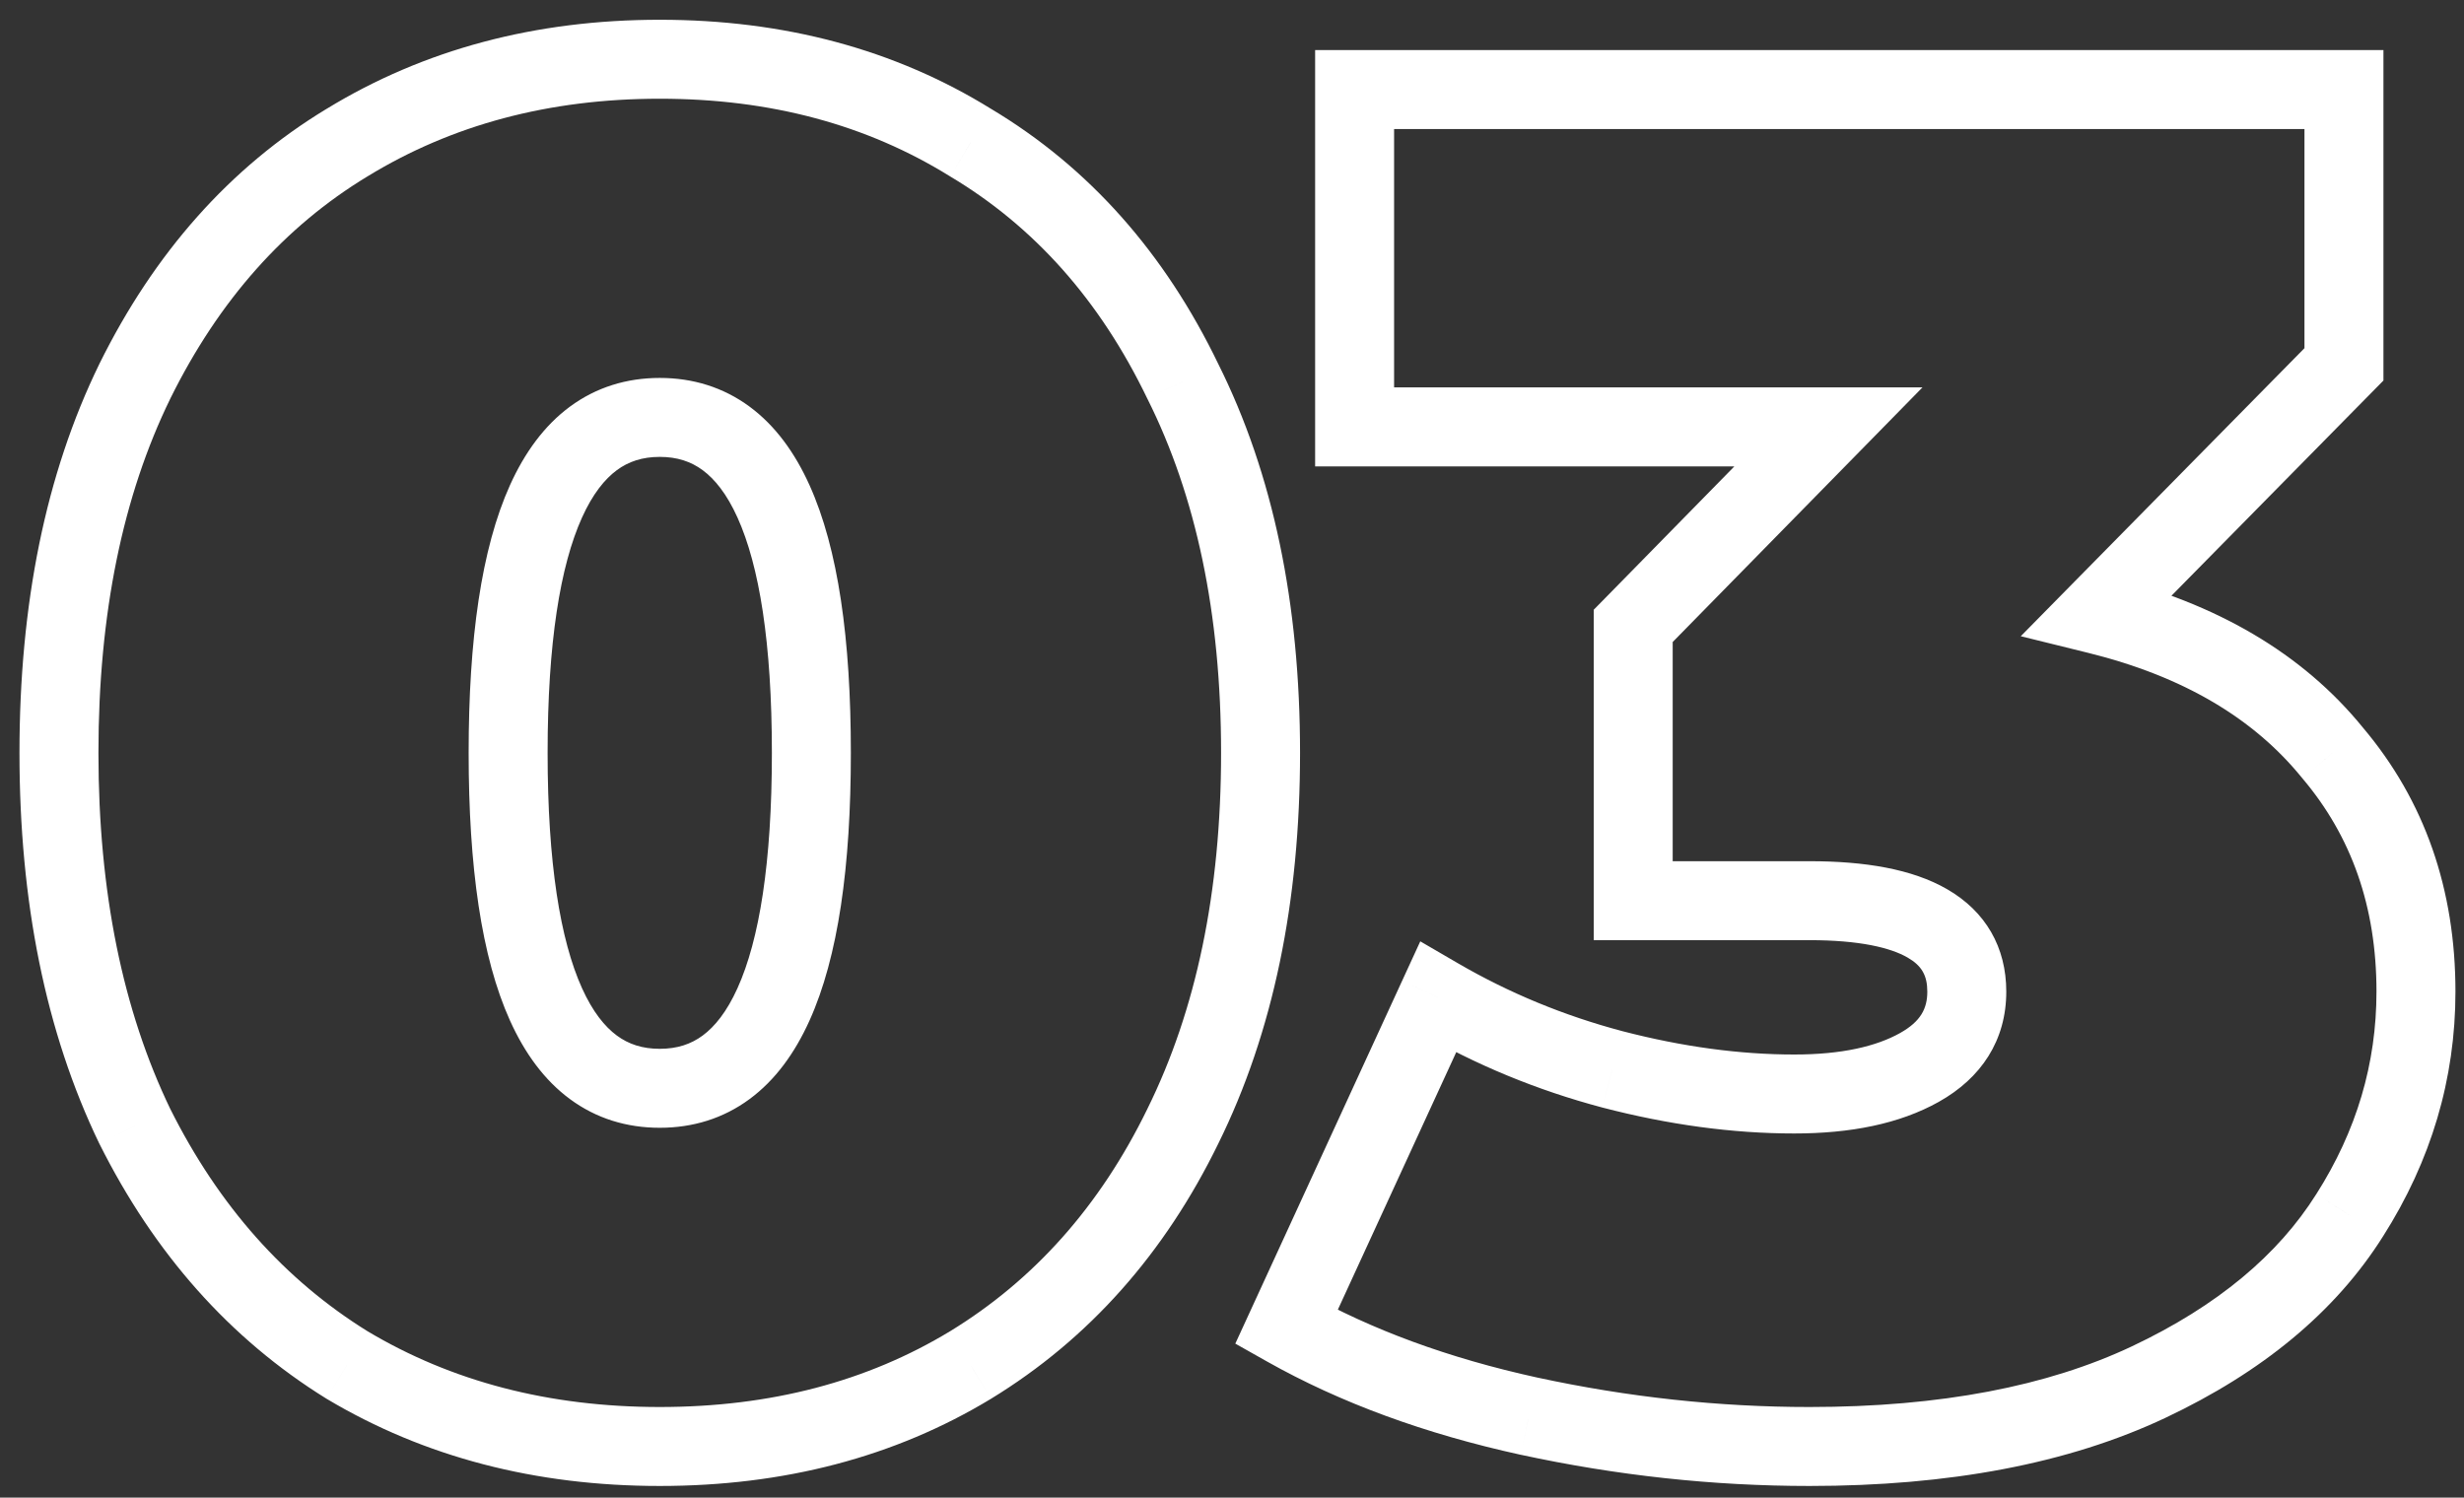 <?xml version="1.0" encoding="UTF-8"?> <svg xmlns="http://www.w3.org/2000/svg" width="102" height="62" viewBox="0 0 102 62" fill="none"><rect x="0" y="0" width="102" height="62" fill="#333333" stroke="none"/> <path d="M14.366 56.51L13.505 57.899L13.516 57.906L13.528 57.913L14.366 56.51ZM5.579 46.624L4.106 47.334L4.111 47.344L4.117 47.355L5.579 46.624ZM5.579 15.79L4.113 15.066L4.11 15.073L5.579 15.79ZM14.366 5.904L15.213 7.303L15.218 7.299L14.366 5.904ZM40.178 5.904L39.317 7.294L39.329 7.301L39.34 7.308L40.178 5.904ZM48.966 15.79L47.493 16.5L47.498 16.51L47.504 16.521L48.966 15.79ZM48.966 46.624L47.5 45.9L47.497 45.907L48.966 46.624ZM40.178 56.51L41.025 57.908L41.031 57.904L40.178 56.51ZM27.311 58.249C22.709 58.249 18.69 57.188 15.204 55.106L13.528 57.913C17.574 60.329 22.185 61.518 27.311 61.518V58.249ZM15.227 55.12C11.796 52.994 9.063 49.938 7.041 45.893L4.117 47.355C6.383 51.888 9.509 55.423 13.505 57.899L15.227 55.12ZM7.051 45.914C5.088 41.84 4.075 36.942 4.075 31.168H0.806C0.806 37.319 1.885 42.725 4.106 47.334L7.051 45.914ZM4.075 31.168C4.075 25.393 5.088 20.524 7.048 16.507L4.11 15.073C1.885 19.634 0.806 25.017 0.806 31.168H4.075ZM7.044 16.514C9.067 12.418 11.795 9.372 15.213 7.302L13.519 4.506C9.509 6.935 6.379 10.479 4.113 15.066L7.044 16.514ZM15.218 7.299C18.702 5.17 22.716 4.087 27.311 4.087V0.818C22.178 0.818 17.562 2.036 13.514 4.51L15.218 7.299ZM27.311 4.087C31.907 4.087 35.891 5.17 39.317 7.294L41.039 4.515C37.039 2.036 32.444 0.818 27.311 0.818V4.087ZM39.34 7.308C42.805 9.377 45.526 12.417 47.493 16.5L50.438 15.08C48.221 10.48 45.084 6.93 41.017 4.501L39.34 7.308ZM47.504 16.521C49.511 20.535 50.548 25.398 50.548 31.168H53.817C53.817 25.012 52.71 19.624 50.428 15.059L47.504 16.521ZM50.548 31.168C50.548 36.936 49.511 41.83 47.5 45.9L50.431 47.348C52.71 42.735 53.817 37.325 53.817 31.168H50.548ZM47.497 45.907C45.53 49.94 42.804 52.989 39.326 55.115L41.031 57.904C45.084 55.427 48.217 51.886 50.435 47.34L47.497 45.907ZM39.332 55.111C35.903 57.188 31.914 58.249 27.311 58.249V61.518C32.437 61.518 37.026 60.33 41.025 57.908L39.332 55.111ZM27.311 46.689C28.68 46.689 29.941 46.304 31.028 45.502C32.096 44.715 32.904 43.593 33.508 42.256C34.699 39.621 35.222 35.869 35.222 31.168H31.953C31.953 35.725 31.431 38.916 30.529 40.91C30.088 41.887 29.588 42.502 29.087 42.871C28.605 43.227 28.035 43.42 27.311 43.42V46.689ZM35.222 31.168C35.222 26.467 34.699 22.714 33.508 20.079C32.904 18.742 32.096 17.621 31.028 16.833C29.941 16.032 28.68 15.646 27.311 15.646V18.915C28.035 18.915 28.605 19.108 29.087 19.464C29.588 19.834 30.088 20.448 30.529 21.426C31.431 23.42 31.953 26.611 31.953 31.168H35.222ZM27.311 15.646C25.943 15.646 24.682 16.032 23.595 16.833C22.527 17.621 21.719 18.742 21.114 20.079C19.924 22.714 19.4 26.467 19.4 31.168H22.669C22.669 26.611 23.192 23.42 24.093 21.426C24.535 20.448 25.034 19.834 25.535 19.464C26.018 19.108 26.587 18.915 27.311 18.915V15.646ZM19.4 31.168C19.4 35.869 19.924 39.621 21.114 42.256C21.719 43.593 22.527 44.715 23.595 45.502C24.682 46.304 25.943 46.689 27.311 46.689V43.42C26.587 43.42 26.018 43.227 25.535 42.871C25.034 42.502 24.535 41.887 24.093 40.91C23.192 38.916 22.669 35.725 22.669 31.168H19.4ZM86.831 25.44L85.666 24.293L83.652 26.339L86.439 27.027L86.831 25.44ZM96.559 31.168L95.29 32.198L95.301 32.211L95.312 32.224L96.559 31.168ZM97.266 50.311L95.887 49.434L95.882 49.441L97.266 50.311ZM88.949 57.216L89.647 58.694L88.949 57.216ZM63.293 58.628L62.944 60.225L62.948 60.225L63.293 58.628ZM53.251 54.94L51.766 54.258L51.137 55.625L52.448 56.364L53.251 54.94ZM59.528 41.289L60.349 39.876L58.794 38.971L58.042 40.606L59.528 41.289ZM66.746 44.27L66.326 45.85L66.334 45.852L66.746 44.27ZM79.456 44.192L78.657 42.766L79.456 44.192ZM67.609 37.287H65.974V38.922H67.609V37.287ZM67.609 25.911L66.442 24.767L65.974 25.243V25.911H67.609ZM75.69 17.673L76.857 18.818L79.583 16.038H75.69V17.673ZM56.075 17.673H54.441V19.308H56.075V17.673ZM56.075 3.708V2.073H54.441V3.708H56.075ZM97.03 3.708H98.665V2.073H97.03V3.708ZM97.03 15.084L98.195 16.231L98.665 15.754V15.084H97.03ZM86.439 27.027C90.409 28.008 93.311 29.759 95.29 32.198L97.829 30.138C95.309 27.033 91.726 24.965 87.222 23.854L86.439 27.027ZM95.312 32.224C97.341 34.622 98.377 37.533 98.377 41.053H101.646C101.646 36.832 100.381 33.153 97.807 30.112L95.312 32.224ZM98.377 41.053C98.377 44.027 97.556 46.81 95.887 49.434L98.645 51.189C100.636 48.059 101.646 44.671 101.646 41.053H98.377ZM95.882 49.441C94.307 51.943 91.805 54.059 88.251 55.738L89.647 58.694C93.625 56.815 96.668 54.329 98.649 51.182L95.882 49.441ZM88.251 55.738C84.765 57.384 80.339 58.249 74.905 58.249V61.518C80.664 61.518 85.601 60.604 89.647 58.694L88.251 55.738ZM74.905 58.249C71.153 58.249 67.399 57.843 63.639 57.03L62.948 60.225C66.929 61.086 70.916 61.518 74.905 61.518V58.249ZM63.643 57.031C59.955 56.223 56.766 55.045 54.053 53.517L52.448 56.364C55.49 58.079 58.995 59.359 62.944 60.225L63.643 57.031ZM54.736 55.623L61.013 41.972L58.042 40.606L51.766 54.258L54.736 55.623ZM58.706 42.702C61.084 44.084 63.625 45.133 66.326 45.85L67.165 42.69C64.74 42.047 62.47 41.109 60.349 39.876L58.706 42.702ZM66.334 45.852C69.068 46.563 71.717 46.925 74.278 46.925V43.656C72.026 43.656 69.654 43.337 67.157 42.688L66.334 45.852ZM74.278 46.925C76.588 46.925 78.62 46.533 80.254 45.618L78.657 42.766C77.676 43.315 76.256 43.656 74.278 43.656V46.925ZM80.254 45.618C82.014 44.633 83.052 43.075 83.052 41.053H79.783C79.783 41.752 79.513 42.286 78.657 42.766L80.254 45.618ZM83.052 41.053C83.052 39.215 82.199 37.734 80.607 36.814C79.152 35.972 77.18 35.653 74.905 35.653V38.922C76.972 38.922 78.255 39.23 78.971 39.644C79.55 39.979 79.783 40.381 79.783 41.053H83.052ZM74.905 35.653H67.609V38.922H74.905V35.653ZM69.243 37.287V25.911H65.974V37.287H69.243ZM68.775 27.056L76.857 18.818L74.523 16.528L66.442 24.767L68.775 27.056ZM75.69 16.038H56.075V19.308H75.69V16.038ZM57.71 17.673V3.708H54.441V17.673H57.71ZM56.075 5.342H97.03V2.073H56.075V5.342ZM95.396 3.708V15.084H98.665V3.708H95.396ZM95.866 13.937L85.666 24.293L87.995 26.587L98.195 16.231L95.866 13.937Z" fill="white"></path> </svg> 
